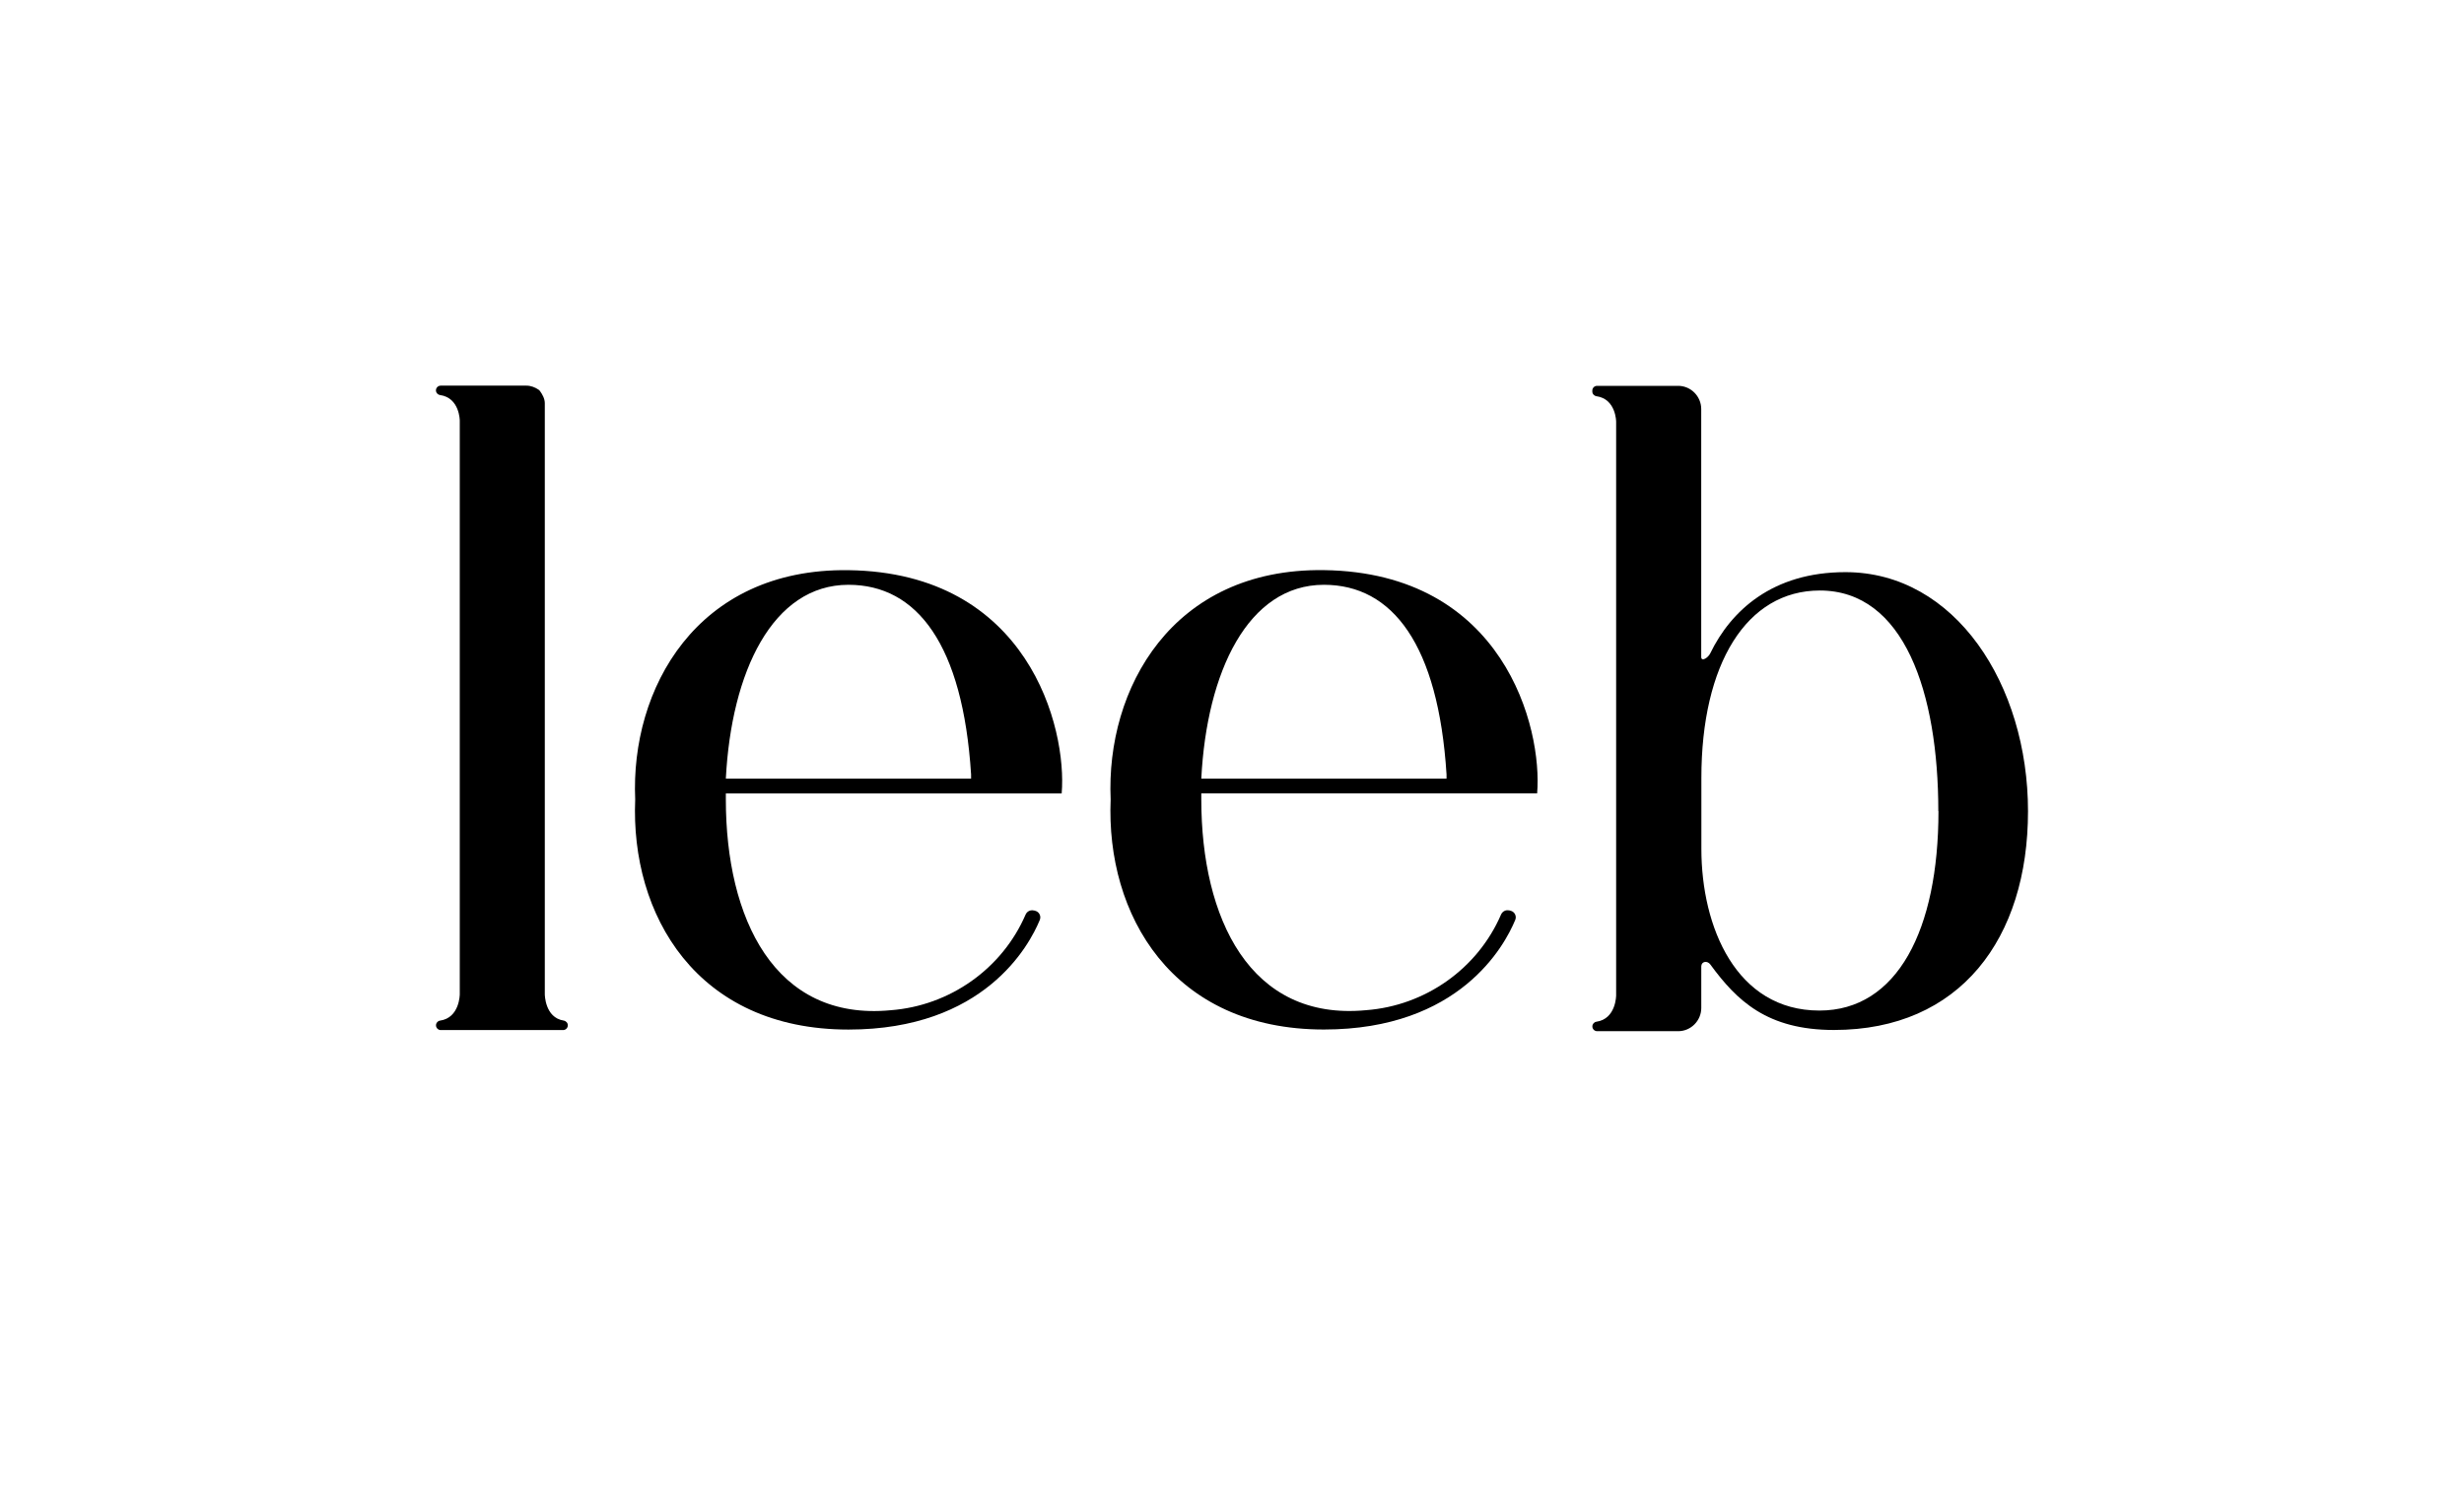 <svg xmlns="http://www.w3.org/2000/svg" xmlns:xlink="http://www.w3.org/1999/xlink" id="Layer_1" x="0px" y="0px" viewBox="0 0 487.1 296.89" style="enable-background:new 0 0 487.1 296.89;" xml:space="preserve"><style type="text/css">	.st0{clip-path:url(#SVGID_00000180351088344953578720000010638524823639160745_);}</style><g>	<defs>		<rect id="SVGID_1_" x="86.19" y="76.24" width="314.72" height="127.62"></rect>	</defs>	<clipPath id="SVGID_00000077292495298350845400000011829833127815428229_">		<use xlink:href="#SVGID_1_" style="overflow:visible;"></use>	</clipPath>	<g style="clip-path:url(#SVGID_00000077292495298350845400000011829833127815428229_);">		<path d="M112.25,202.69c0,0.53-0.42,0.95-0.94,0.95H87.13c-0.51,0-0.94-0.43-0.94-0.94c0-0.47,0.35-0.87,0.8-0.93   c3.9-0.56,3.9-5.21,3.9-5.21V83.16c0,0,0-4.51-3.89-5.06c-0.46-0.07-0.82-0.46-0.82-0.93c0-0.51,0.42-0.93,0.94-0.93h16.97   c0.85,0,1.7,0.33,2.4,0.81c0.09,0.07,0.17,0.15,0.23,0.22c0.51,0.7,0.98,1.56,0.98,2.42v116.86c0,0,0,4.63,3.73,5.21   C111.9,201.84,112.25,202.23,112.25,202.69z"></path>		<path d="M298.35,179.97l0.29,0.08c0.79,0.2,1.22,1.06,0.9,1.82c-2.1,5.08-11,21.66-37.82,21.66c-30.04,0-43.12-22.72-42.16-45.5   c-0.96-21.81,12.12-45.73,42.16-45.32c35.56,0.48,43.24,31.18,42.15,44.14h-66.39v1.18c0,23.48,9.58,43.86,32.56,41.68   c11.72-0.88,22.08-8.21,26.69-18.9c0.28-0.64,0.95-0.99,1.62-0.82V179.97z M237.48,153.92h48.48v-0.82   c-1.63-25.66-10.67-37.49-24.24-37.49C246.71,115.61,238.56,132.81,237.48,153.92z"></path>		<path d="M204.36,179.98l0.29,0.08c0.79,0.2,1.22,1.06,0.9,1.82c-2.1,5.08-11,21.66-37.82,21.66c-30.04,0-43.12-22.72-42.16-45.5   c-0.96-21.81,12.12-45.73,42.16-45.32c35.56,0.48,43.24,31.18,42.15,44.14h-66.39v1.18c0,23.48,9.58,43.86,32.56,41.68   c11.72-0.88,22.08-8.22,26.69-18.9c0.28-0.64,0.95-0.99,1.62-0.82V179.98z M143.49,153.92h48.48v-0.82   c-1.63-25.66-10.67-37.49-24.24-37.49C152.72,115.62,144.58,132.82,143.49,153.92z"></path>		<path d="M400.91,160.37c0,25.12-13.39,43.25-38.36,43.25c-13.19,0-19.18-5.76-24.44-12.95c-0.6-0.82-1.79-0.62-1.79,0.39v8.21   c0,2.52-2.06,4.59-4.56,4.59h-16.03c-0.52,0-0.94-0.43-0.94-0.94c0-0.47,0.35-0.87,0.8-0.93c3.9-0.56,3.9-5.21,3.9-5.21V83.38   c0,0,0-4.5-3.89-5.05c-0.46-0.07-0.82-0.46-0.82-0.93v-0.18c0-0.53,0.42-0.94,0.94-0.94h16.03c2.51,0,4.56,2.07,4.56,4.59v49.01   c0,1,1.34,0.19,1.78-0.71c4.1-8.45,12.32-16.06,26.72-16.06C386.54,113.1,400.91,135.42,400.91,160.37z M383.18,160.37   c0-23.48-6.78-43.63-23.42-43.63c-14.48,0-23.42,14.5-23.42,37.06v14.01c0,15.47,6.88,31.97,23.34,31.97   c15.38,0,23.53-15.96,23.53-39.43L383.18,160.37z"></path>	</g></g></svg>